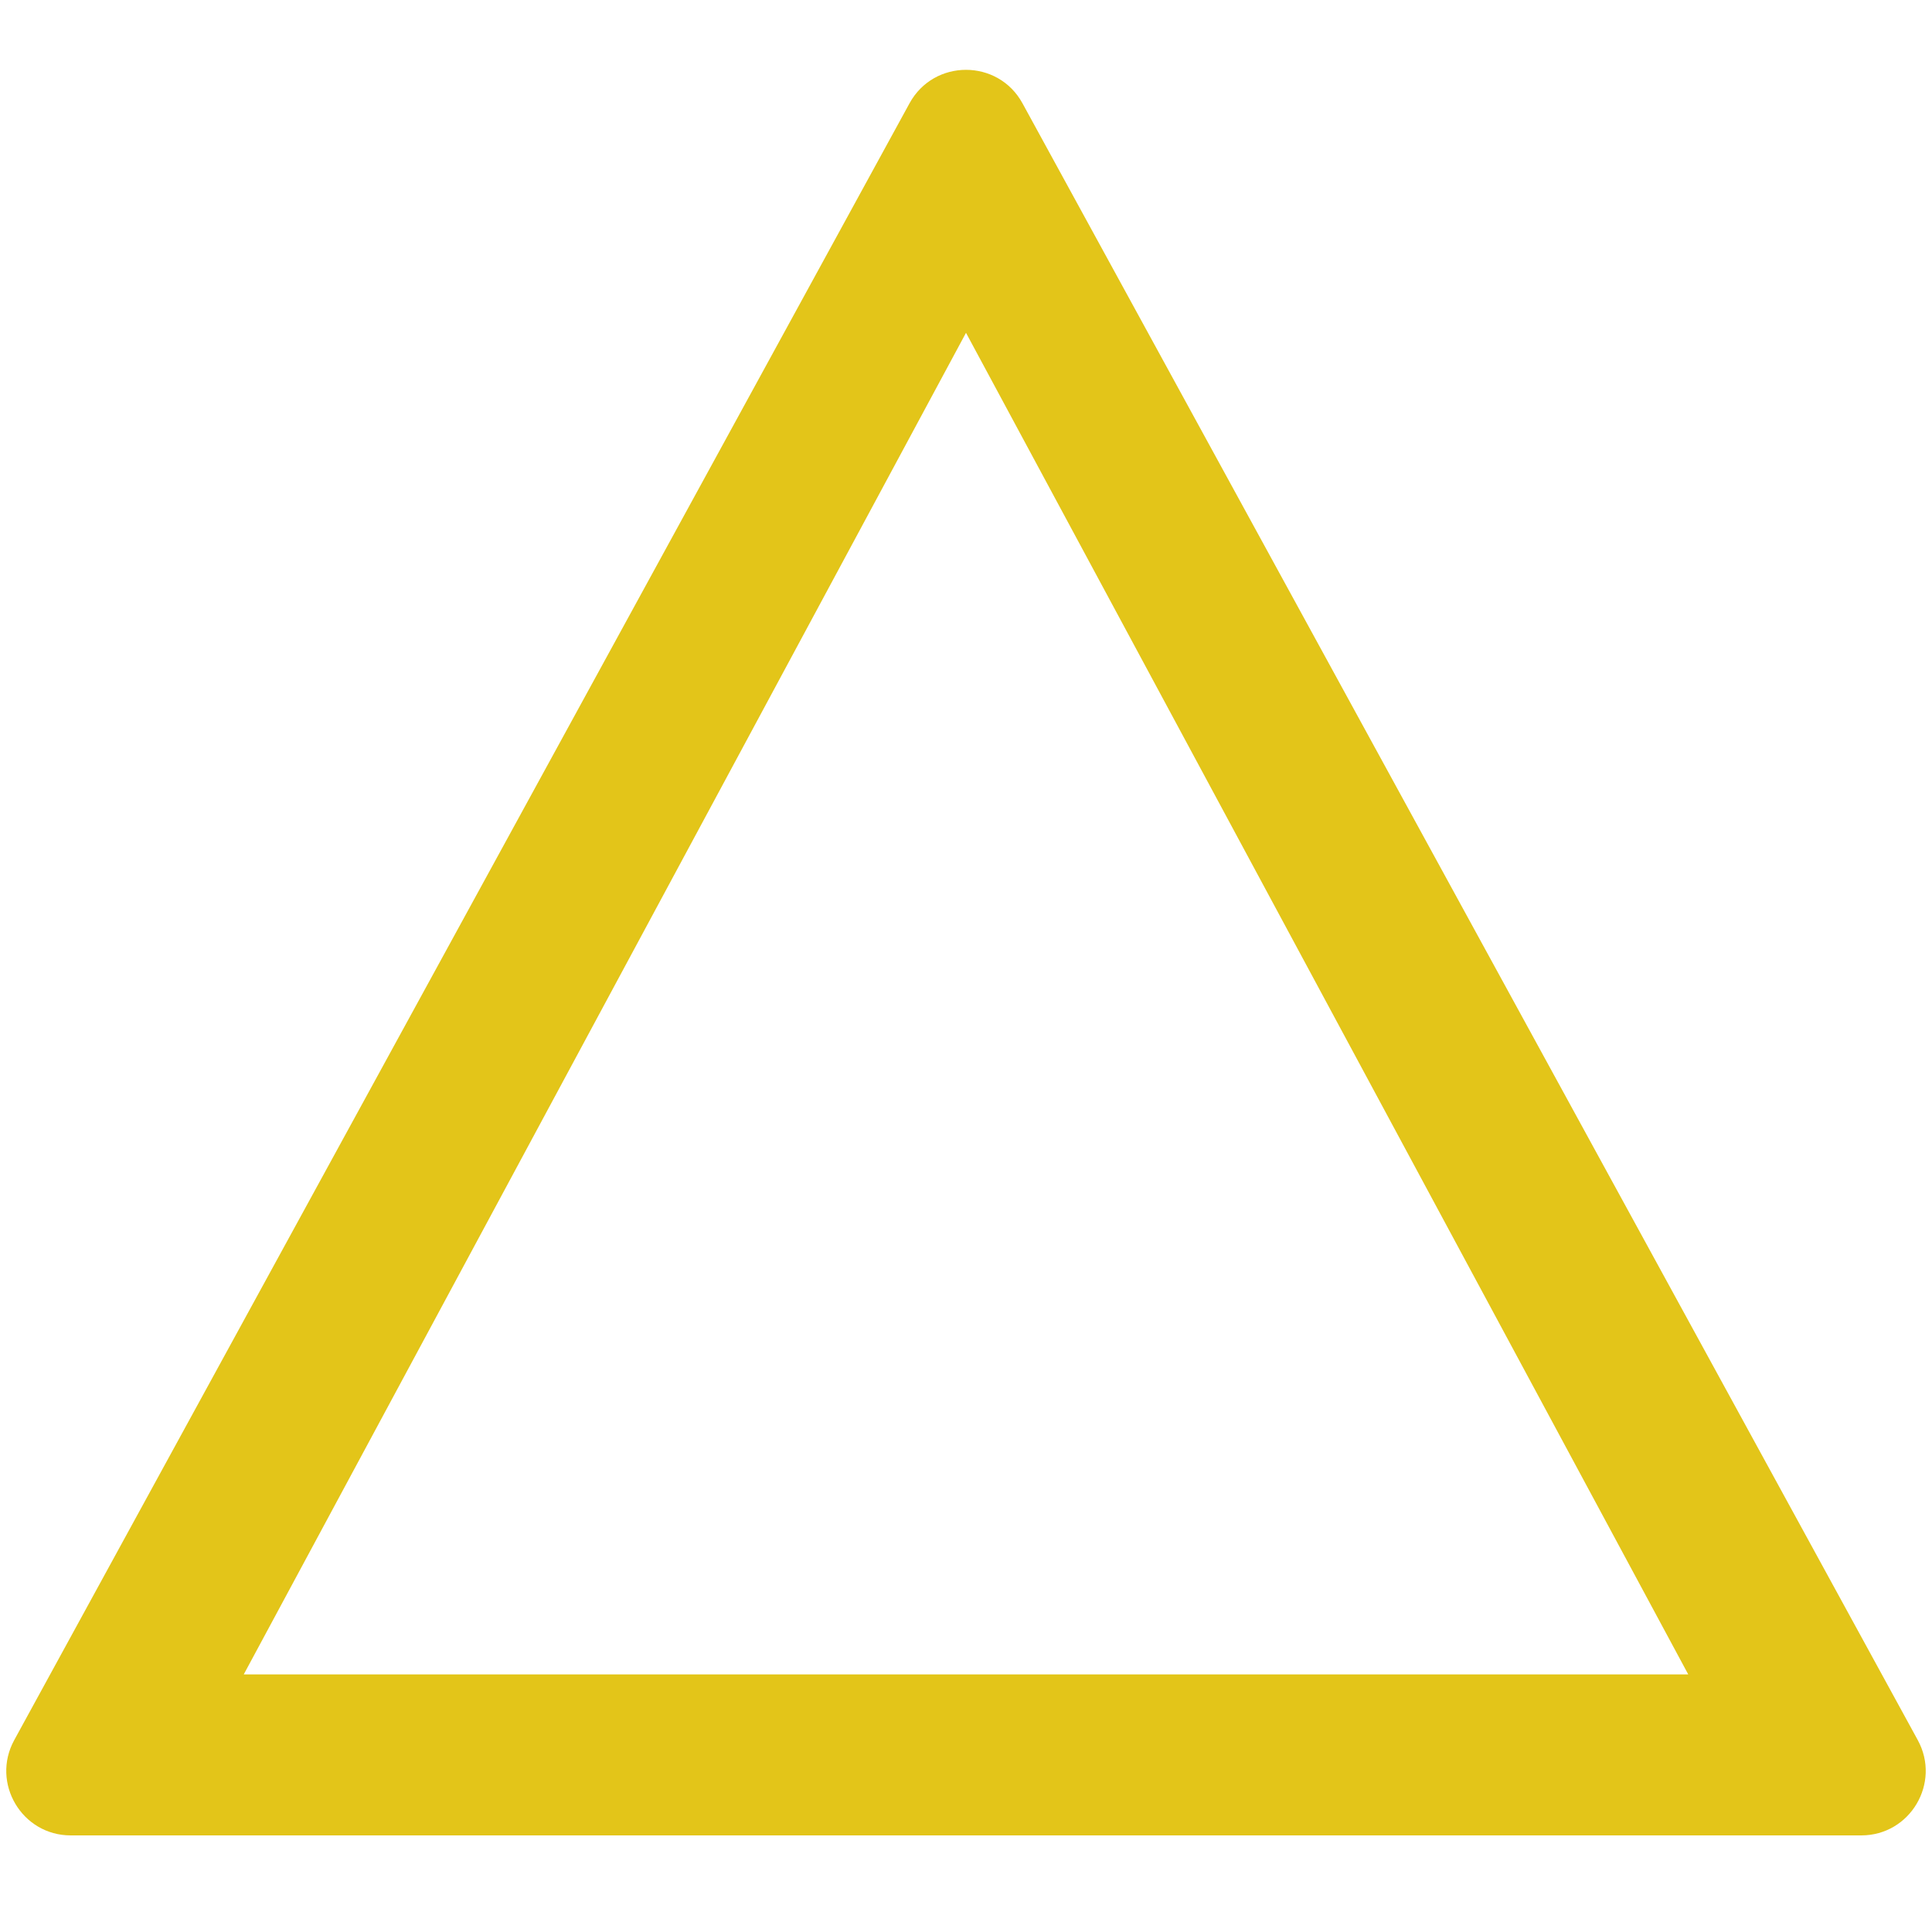 <svg width="30" height="30" viewBox="0 0 30 30" fill="none" xmlns="http://www.w3.org/2000/svg">
<path fill-rule="evenodd" clip-rule="evenodd" d="M15 5.168L3.785 26H26.215L15 5.168ZM15.877 1.604C15.498 0.911 14.502 0.911 14.123 1.604L0.221 27.02C-0.143 27.686 0.339 28.5 1.098 28.5H28.902C29.661 28.5 30.143 27.686 29.779 27.02L15.877 1.604Z" fill="#E3C519"/>
</svg>

